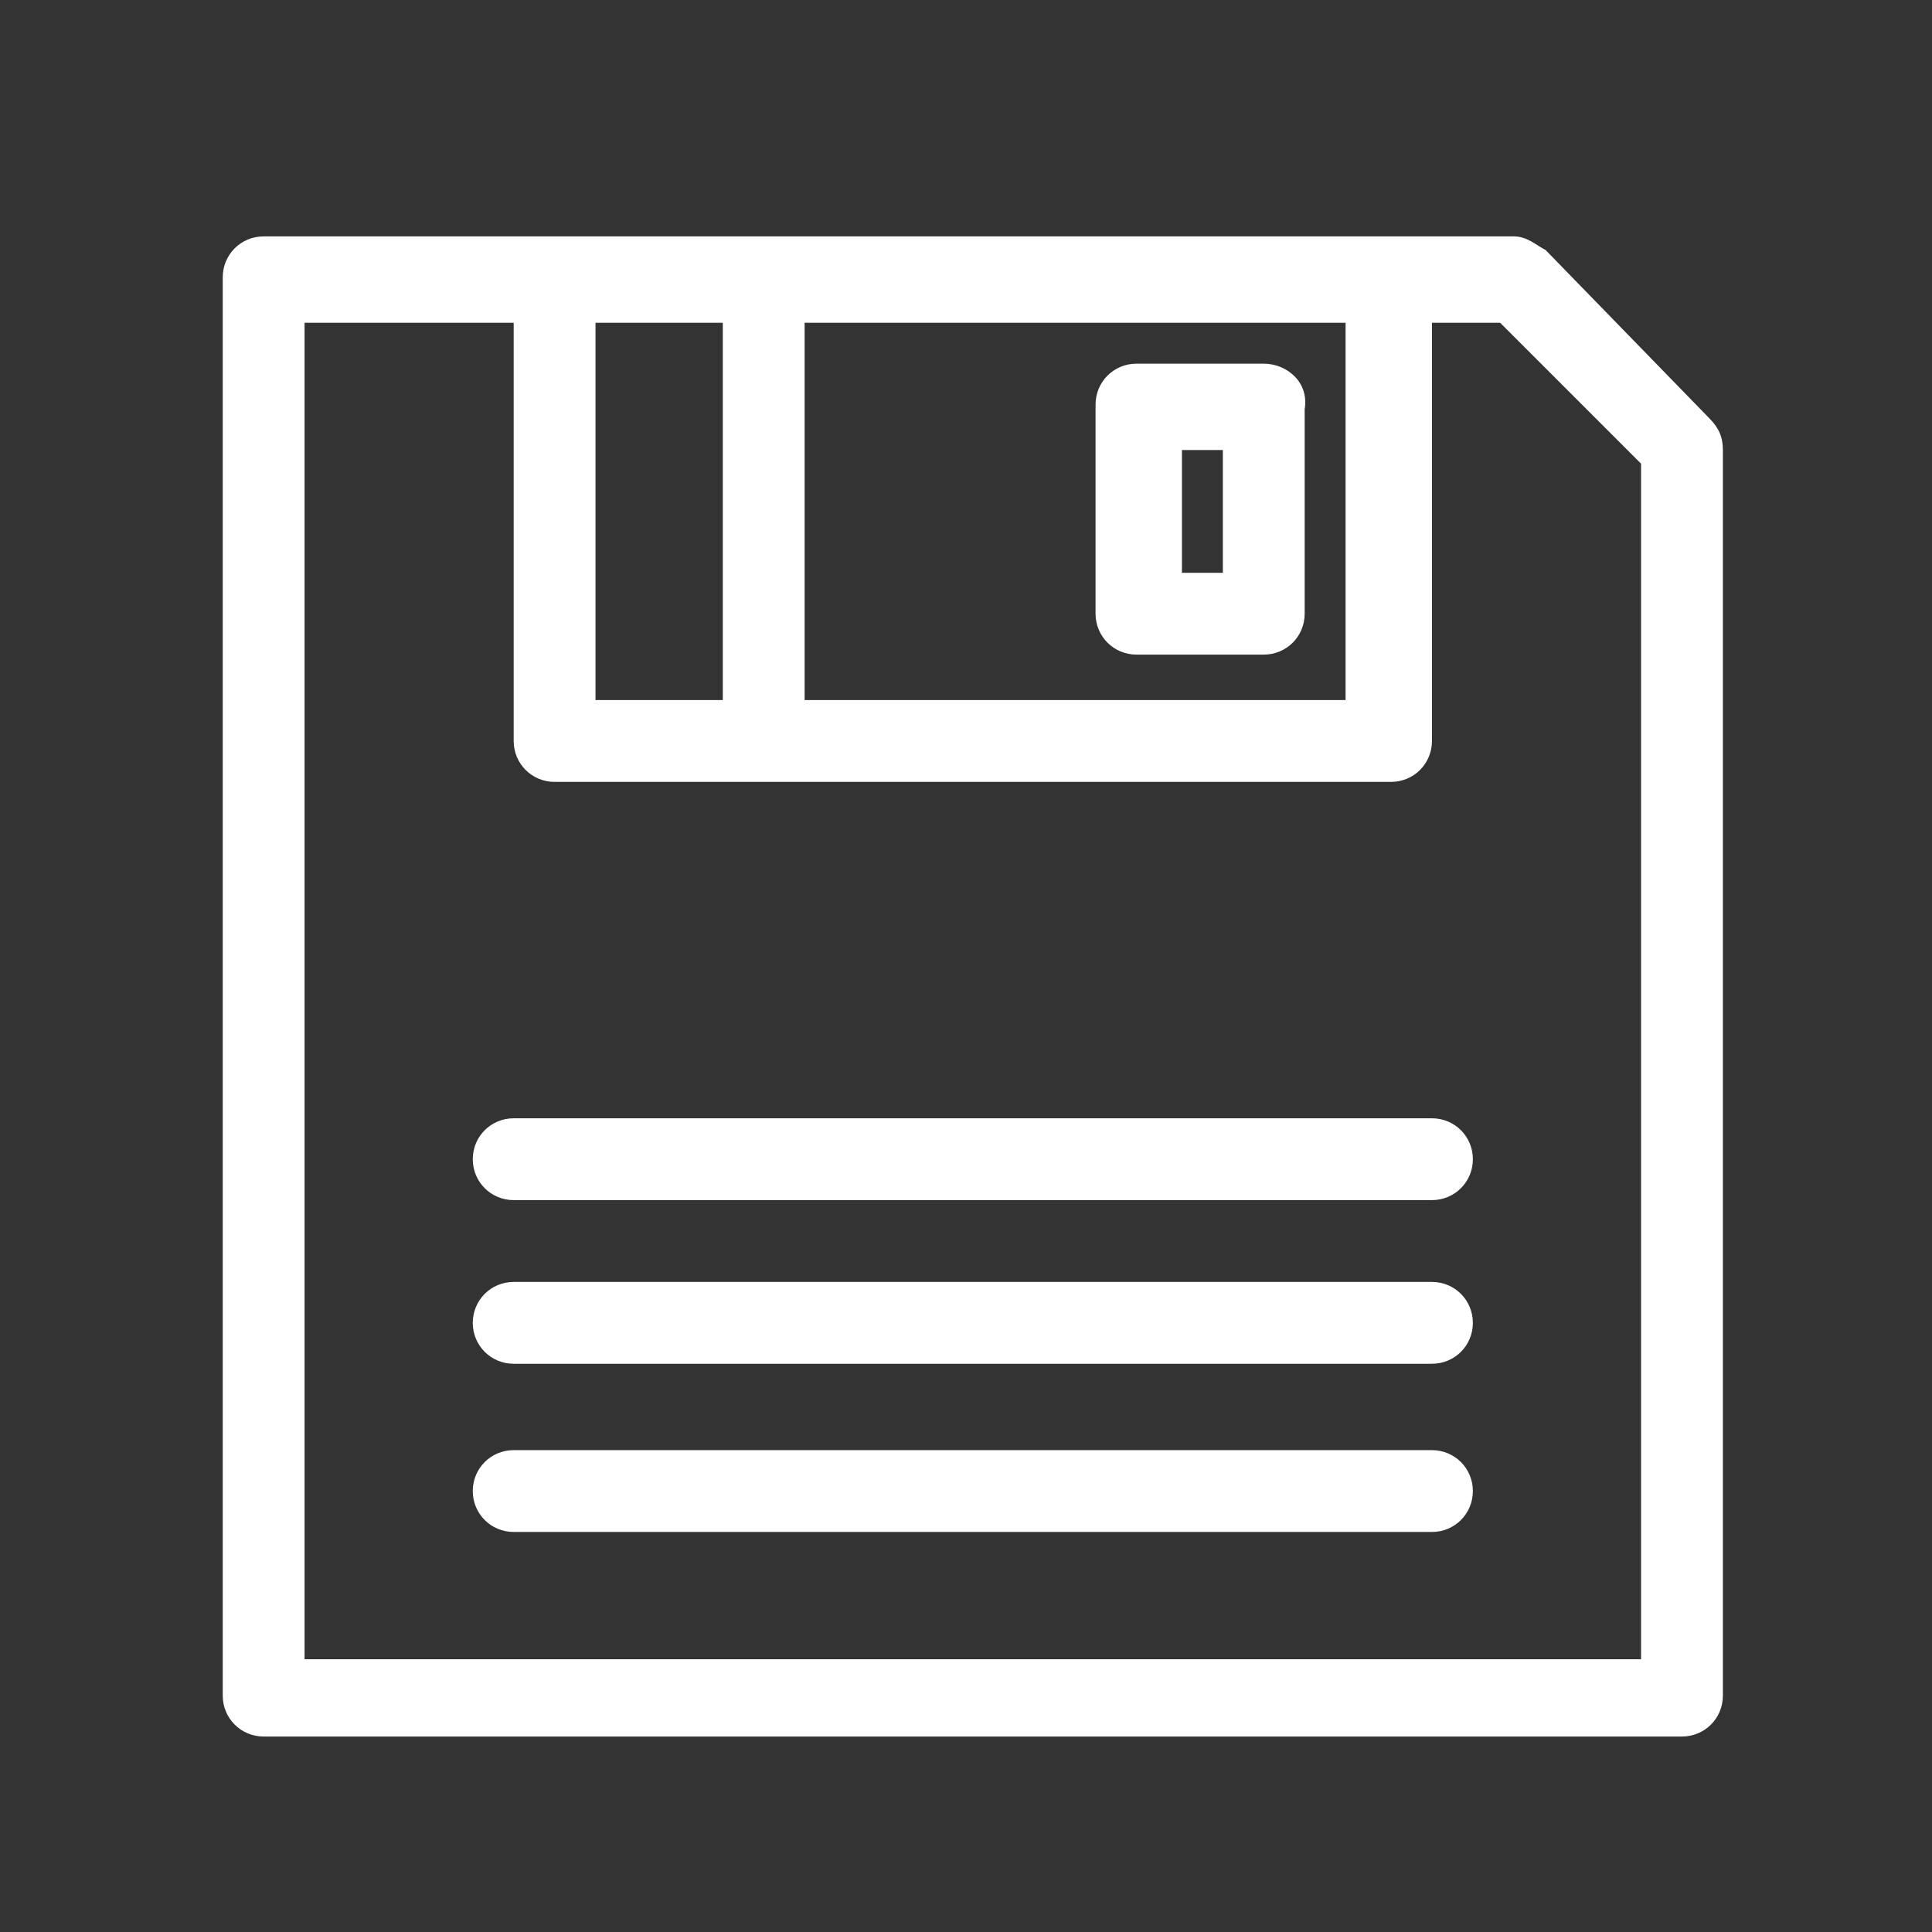 <?xml version="1.0" encoding="utf-8"?>
<!-- Generator: Adobe Illustrator 20.1.0, SVG Export Plug-In . SVG Version: 6.00 Build 0)  -->
<svg version="1.1" id="Ebene_1" xmlns="http://www.w3.org/2000/svg" xmlns:xlink="http://www.w3.org/1999/xlink" x="0px" y="0px"
	 viewBox="0 0 42.5 42.5" style="enable-background:new 0 0 42.5 42.5;" xml:space="preserve">
<rect x="0" y="0" width="42.5" height="42.5" fill="#333333" stroke="none"/>
<style type="text/css">
	.st0{fill:#FFFFFF;}
</style>
<g>
	<path class="st0" d="M34,5.5c-0.2-0.1-0.4-0.3-0.7-0.3h-2.8H12.2H5.8c-0.5,0-0.9,0.4-0.9,0.9v31.2c0,0.5,0.4,0.9,0.9,0.9H37
		c0.5,0,0.9-0.4,0.9-0.9V9.9c0-0.3-0.1-0.5-0.3-0.7L34,5.5z M17.7,7.1h11.9v8.3H17.7V7.1z M13.1,7.1h2.8v8.3h-2.8V7.1z M36.1,36.5
		H6.7V7.1h4.6v9.2c0,0.5,0.4,0.9,0.9,0.9h18.4c0.5,0,0.9-0.4,0.9-0.9V7.1H33l3.1,3.1V36.5z"/>
	<path class="st0" d="M27.8,8H25c-0.5,0-0.9,0.4-0.9,0.9v4.6c0,0.5,0.4,0.9,0.9,0.9h2.8c0.5,0,0.9-0.4,0.9-0.9V9
		C28.8,8.4,28.3,8,27.8,8z M26.9,12.6H26V9.9h0.9V12.6z"/>
	<path class="st0" d="M31.5,24.6H11.3c-0.5,0-0.9,0.4-0.9,0.9s0.4,0.9,0.9,0.9h20.2c0.5,0,0.9-0.4,0.9-0.9S32,24.6,31.5,24.6z"/>
	<path class="st0" d="M31.5,28.2H11.3c-0.5,0-0.9,0.4-0.9,0.9s0.4,0.9,0.9,0.9h20.2c0.5,0,0.9-0.4,0.9-0.9S32,28.2,31.5,28.2z"/>
	<path class="st0" d="M31.5,31.9H11.3c-0.5,0-0.9,0.4-0.9,0.9s0.4,0.9,0.9,0.9h20.2c0.5,0,0.9-0.4,0.9-0.9S32,31.9,31.5,31.9z"/>
</g>
</svg>
